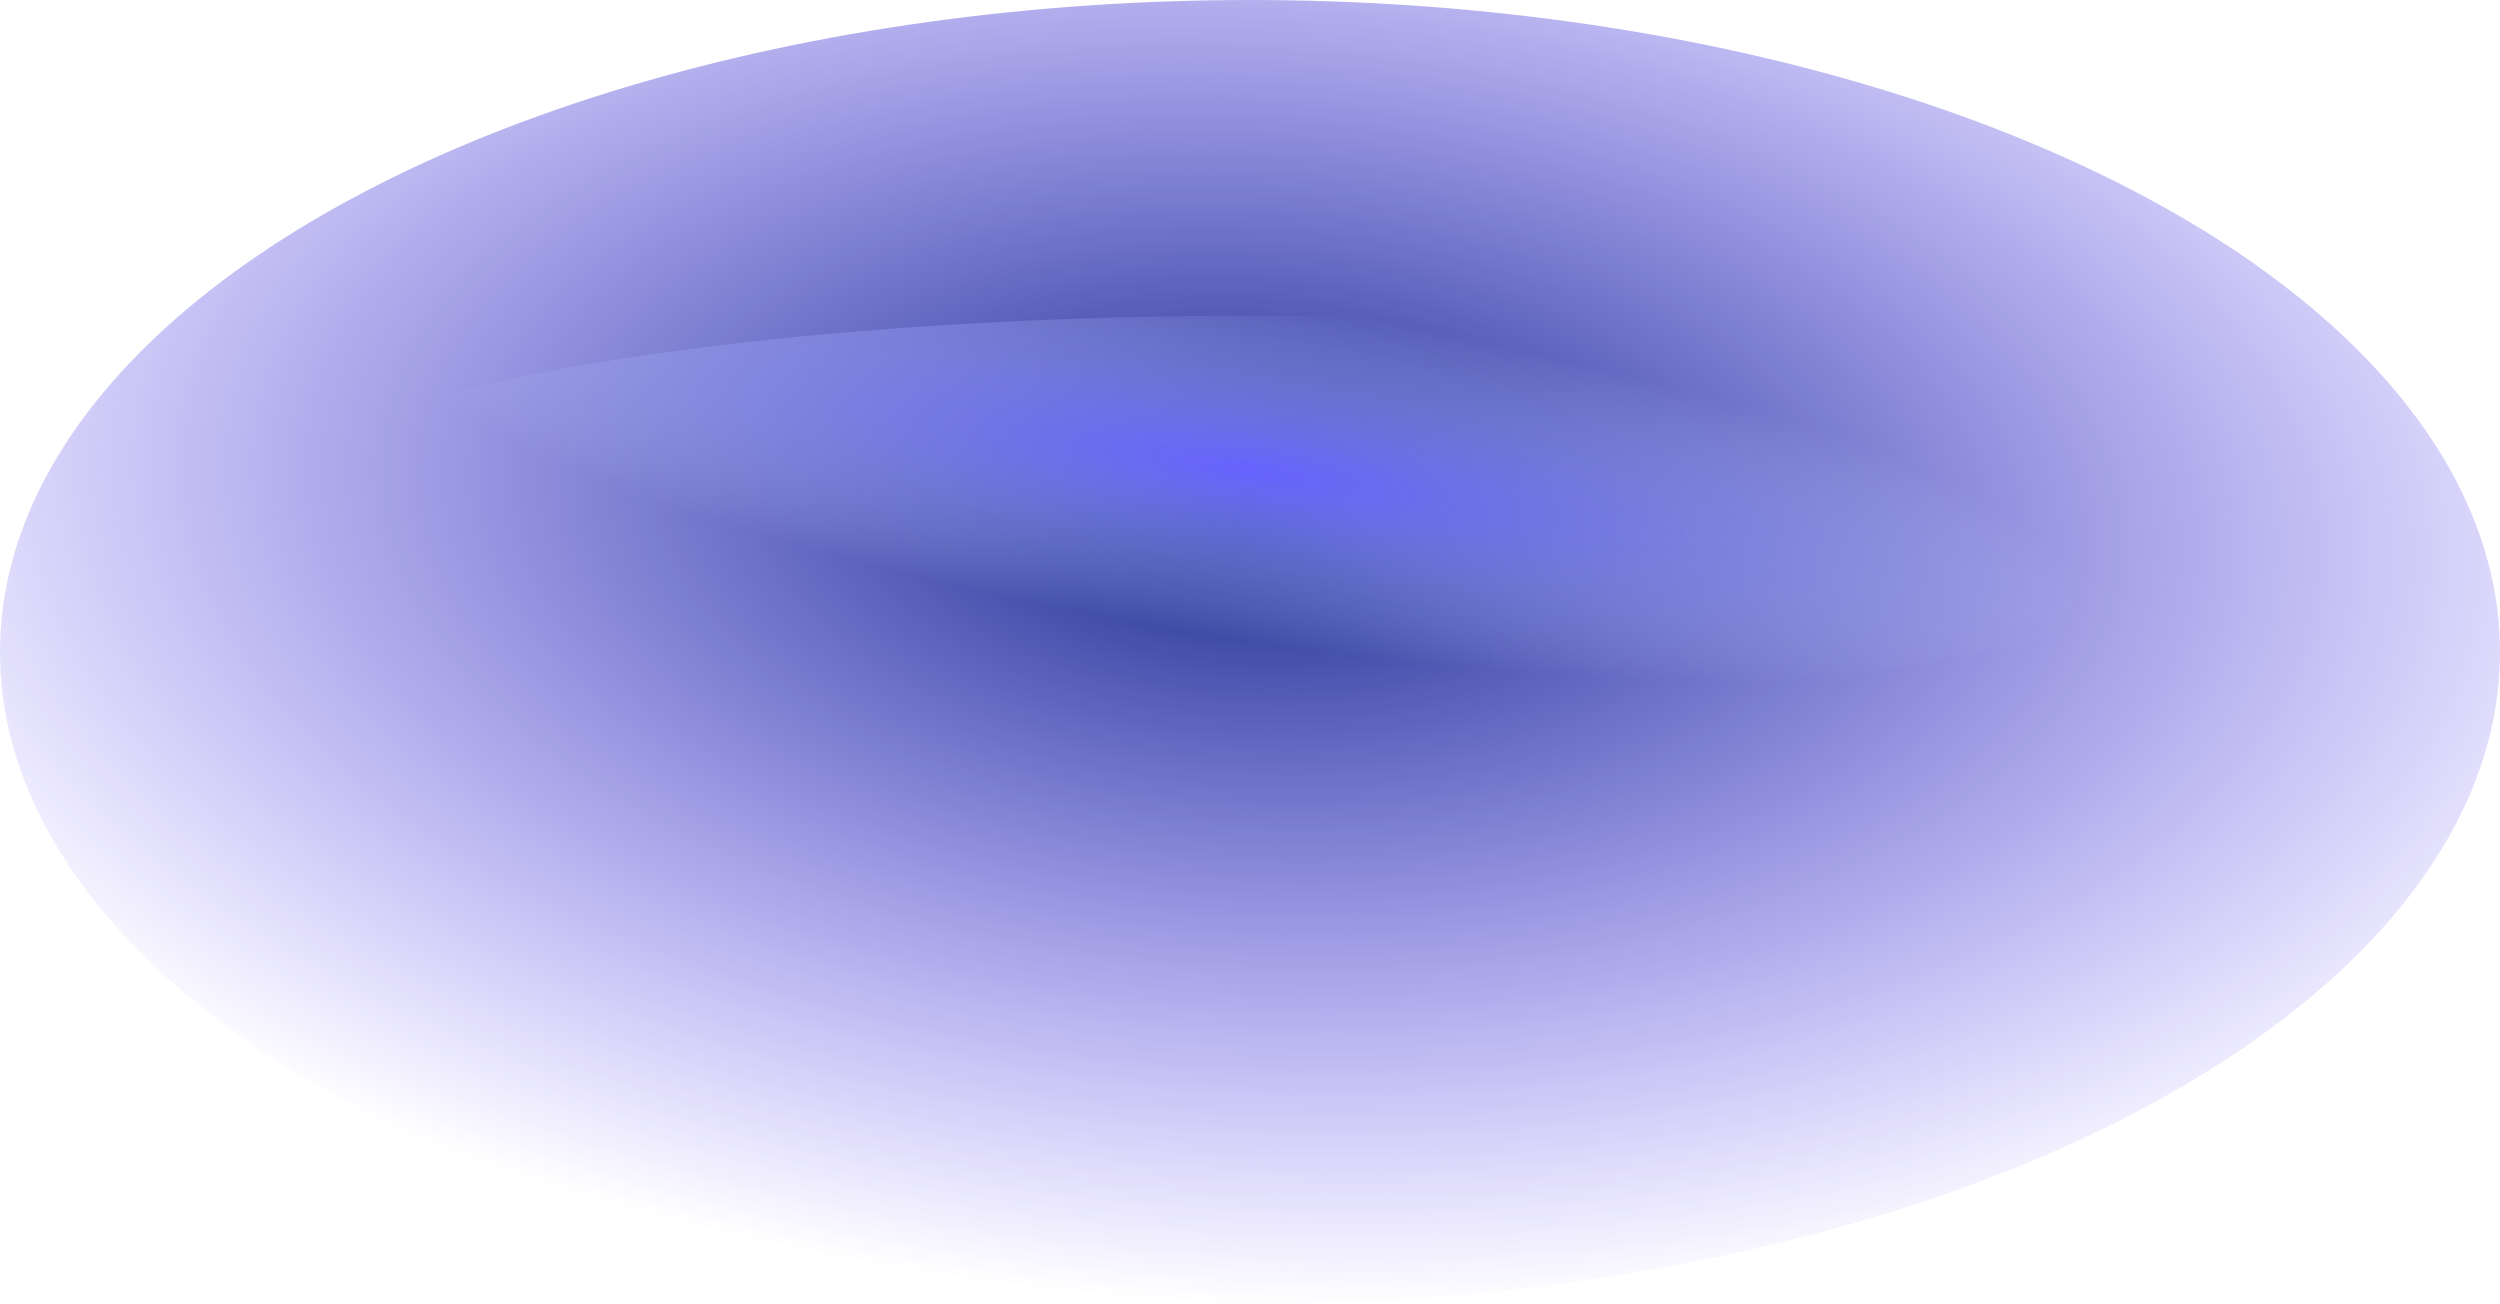 <svg width="1014" height="529" viewBox="0 0 1014 529" fill="none" xmlns="http://www.w3.org/2000/svg">
<ellipse cx="507" cy="264.5" rx="507" ry="264.5" fill="url(#paint0_radial_44_1271)"/>
<ellipse cx="507" cy="208.816" rx="410" ry="80.742" fill="url(#paint1_radial_44_1271)"/>
<defs>
<radialGradient id="paint0_radial_44_1271" cx="0" cy="0" r="1" gradientUnits="userSpaceOnUse" gradientTransform="translate(507 205.572) rotate(93.357) scale(323.984 619.47)">
<stop stop-color="#132B81"/>
<stop offset="1" stop-color="#4123FD" stop-opacity="0"/>
</radialGradient>
<radialGradient id="paint1_radial_44_1271" cx="0" cy="0" r="1" gradientUnits="userSpaceOnUse" gradientTransform="translate(507 190.827) rotate(98.832) scale(99.915 495.863)">
<stop stop-color="#6663FF"/>
<stop offset="0.688" stop-color="#C0CEFF" stop-opacity="0"/>
</radialGradient>
</defs>
</svg>
